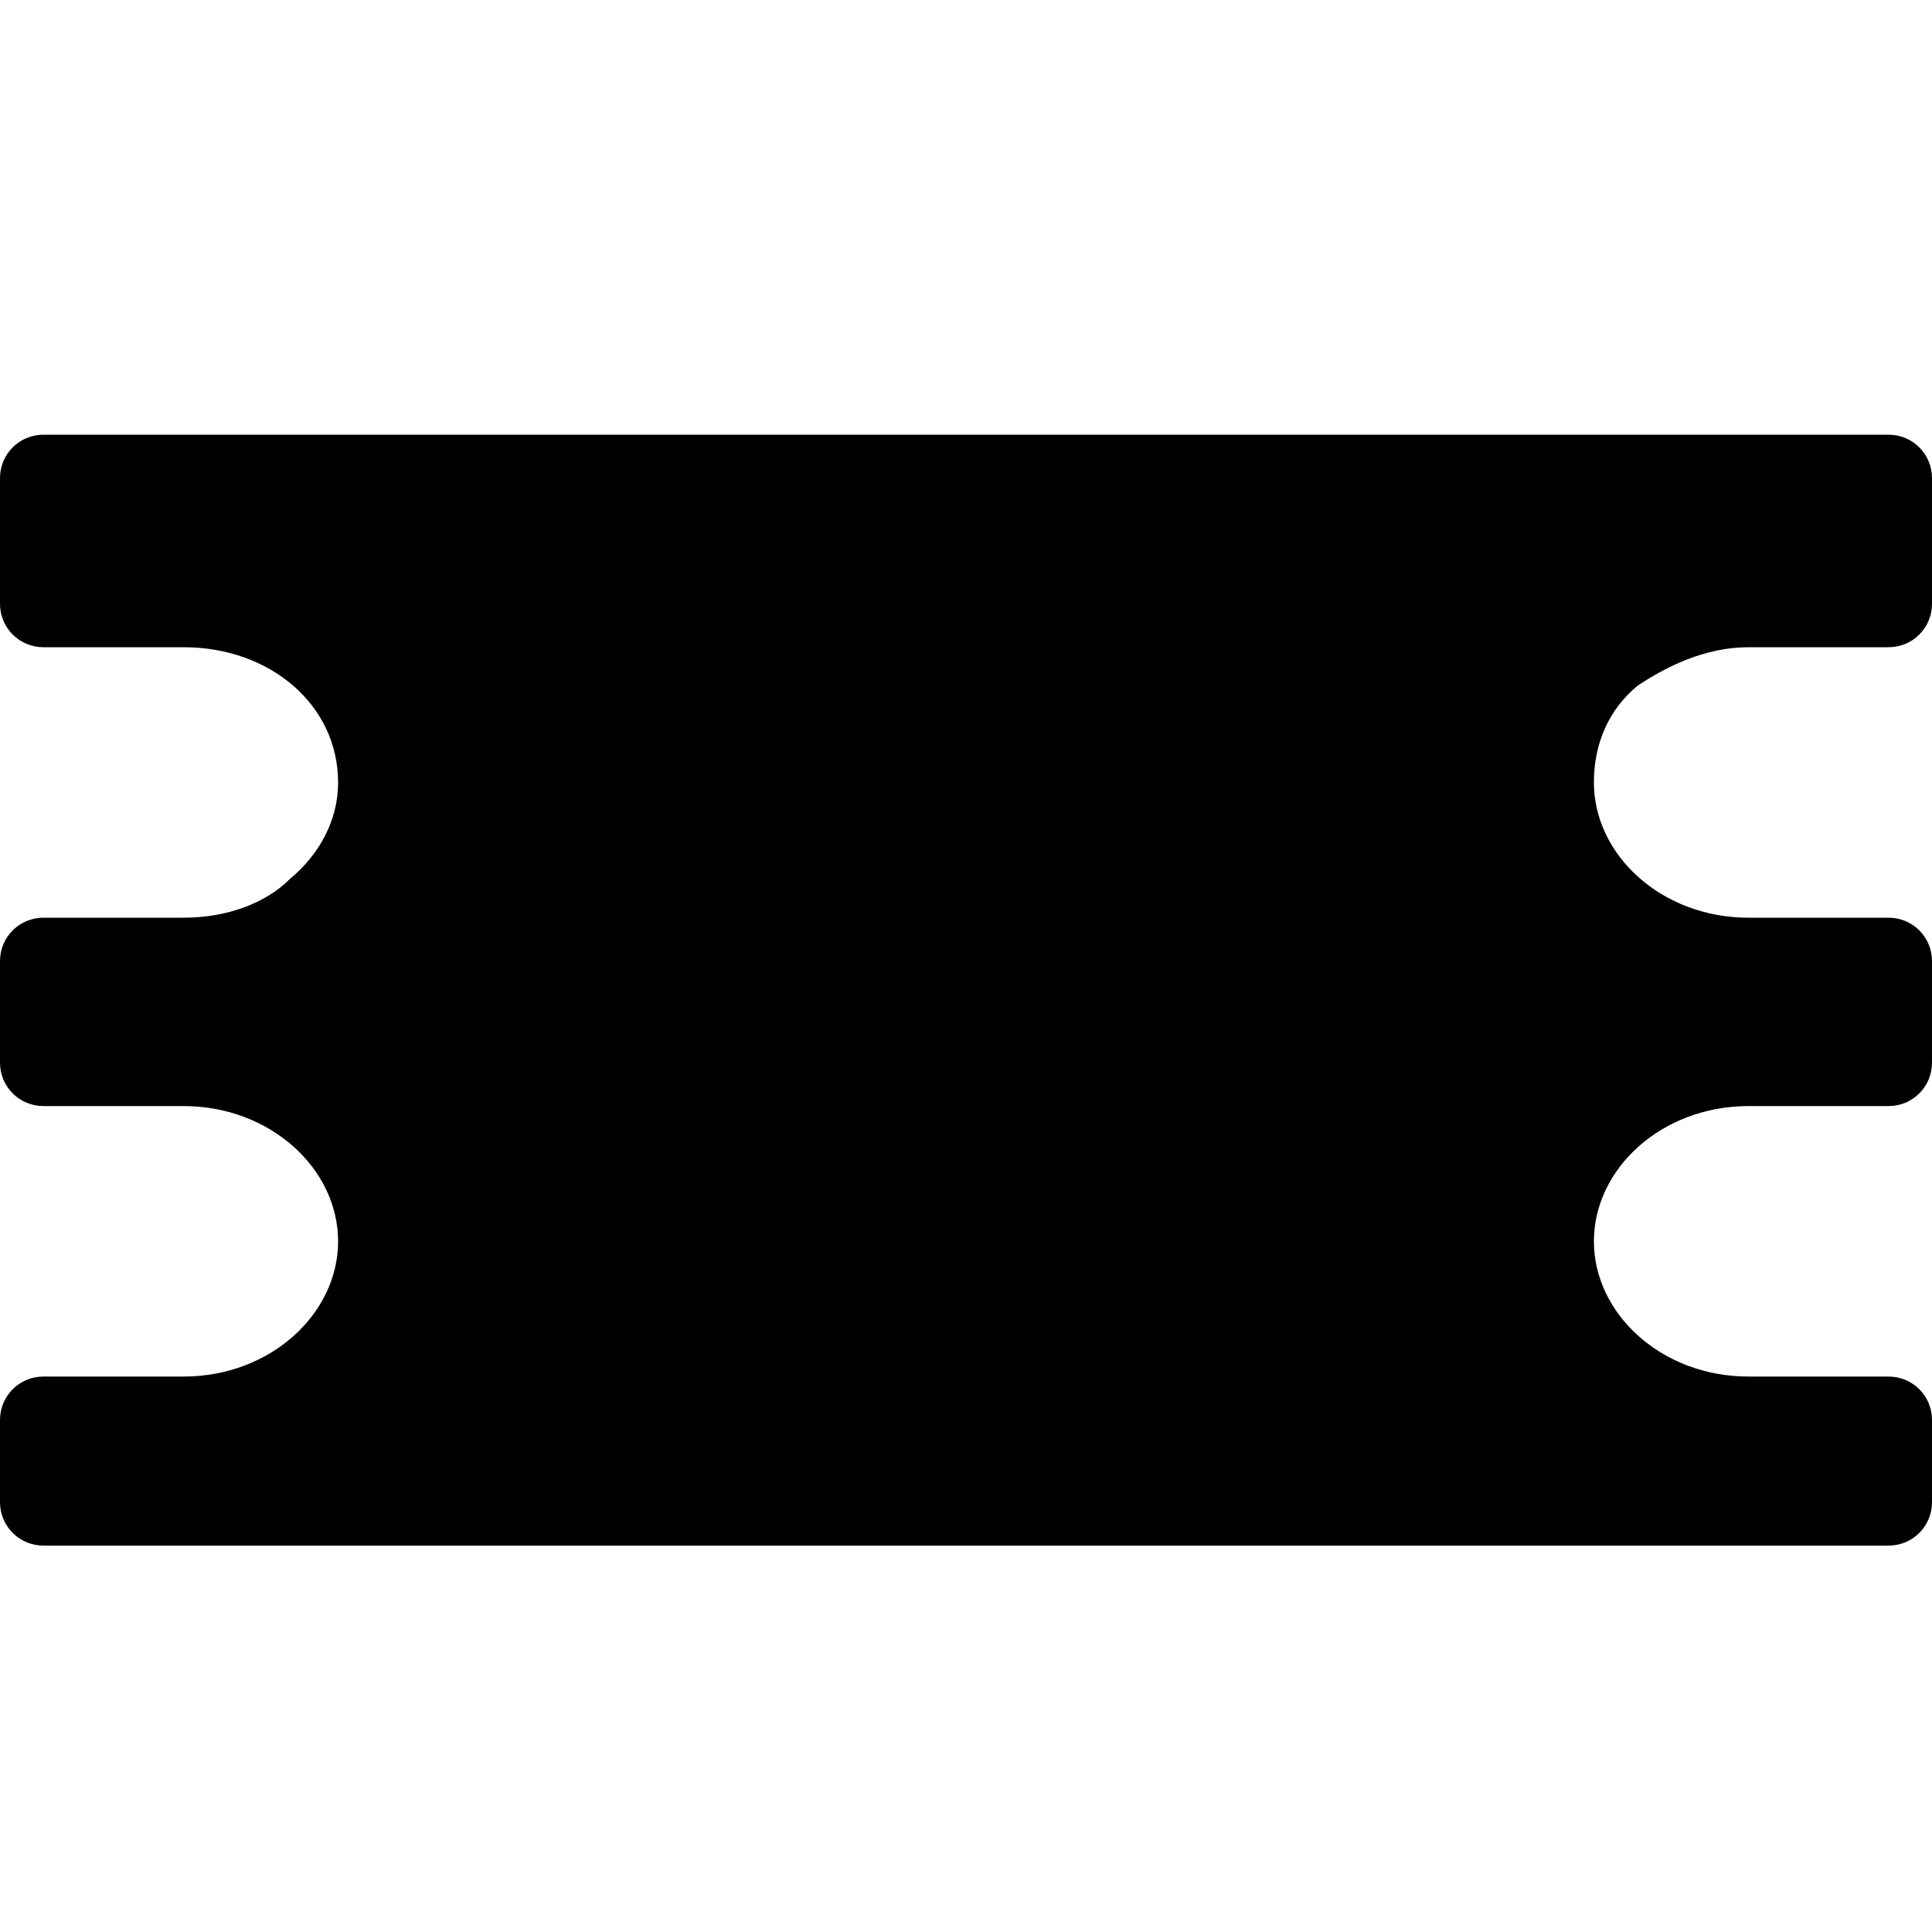 <?xml version="1.0" encoding="utf-8"?>
<!-- Generator: Adobe Illustrator 26.3.1, SVG Export Plug-In . SVG Version: 6.00 Build 0)  -->
<svg version="1.1" id="Layer_1" xmlns="http://www.w3.org/2000/svg" xmlns:xlink="http://www.w3.org/1999/xlink" x="0px" y="0px"
	 viewBox="0 0 40 40" style="enable-background:new 0 0 40 40;" xml:space="preserve">
<path d="M33.9,14.2c-0.6,0.5-0.9,1.2-0.9,2c0,1.5,1.4,2.8,3.2,2.8h2.9c0.5,0,0.9,0.4,0.9,0.9V22c0,0.5-0.4,0.9-0.9,0.9h-2.9
	c-1.8,0-3.2,1.3-3.2,2.8l0,0c0,1.5,1.4,2.8,3.2,2.8h2.9c0.5,0,0.9,0.4,0.9,0.9v1.7c0,0.5-0.4,0.9-0.9,0.9H0.9C0.4,32,0,31.6,0,31.1
	v-1.7c0-0.5,0.4-0.9,0.9-0.9h2.9c1.8,0,3.2-1.3,3.2-2.8l0,0c0-1.5-1.4-2.8-3.2-2.8H0.9C0.4,22.9,0,22.5,0,22v-2.1
	C0,19.4,0.4,19,0.9,19h2.9c0.9,0,1.7-0.3,2.2-0.8C6.6,17.7,7,17,7,16.2c0-1.6-1.4-2.8-3.2-2.8H0.9C0.4,13.4,0,13,0,12.5V9.9
	C0,9.4,0.4,9,0.9,9h38.2C39.6,9,40,9.4,40,9.9v2.6c0,0.5-0.4,0.9-0.9,0.9h-2.9C35.3,13.4,34.5,13.8,33.9,14.2L33.9,14.2z"/>
</svg>
